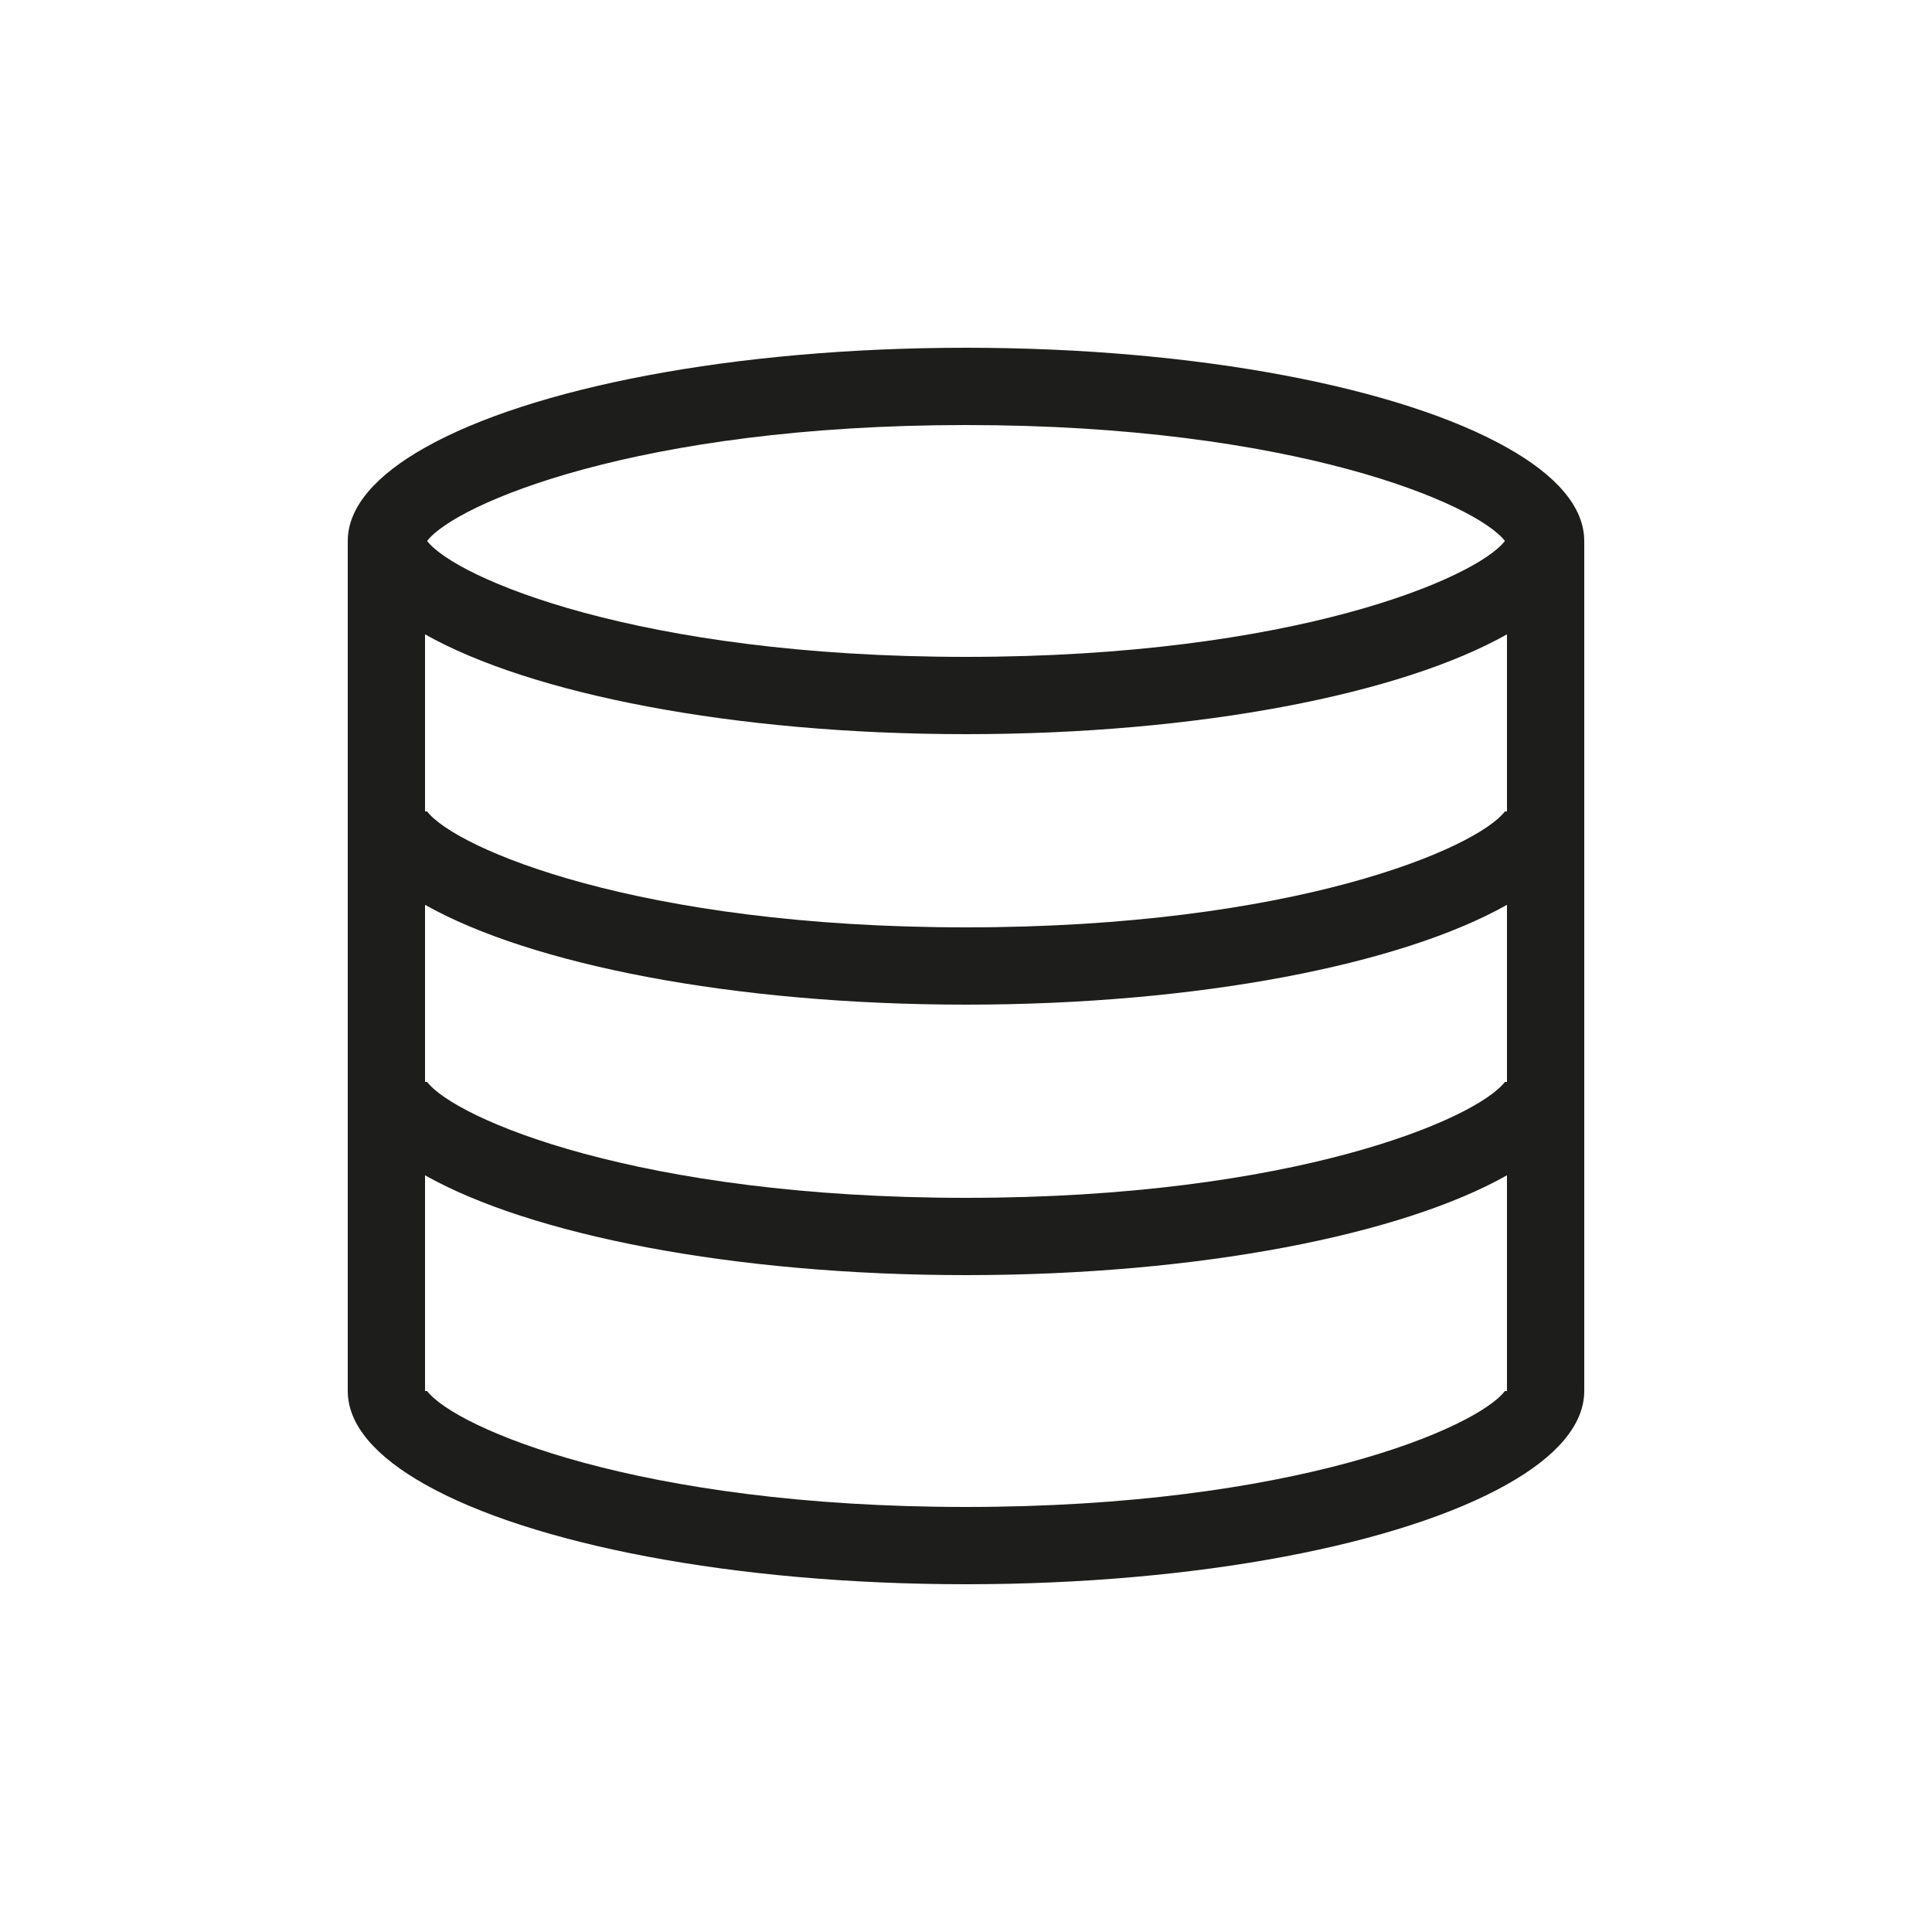 <?xml version="1.0" encoding="UTF-8"?><svg id="_イヤー_1" xmlns="http://www.w3.org/2000/svg" viewBox="0 0 150 150"><defs><style>.cls-1{fill:#1d1d1b;}</style></defs><path class="cls-1" d="M117,34.75c-8.18-4.62-23.91-7.75-42-7.75s-33.81,3.13-42,7.75c-3.81,2.14-6,4.62-6,7.25V108c0,2.64,2.19,5.11,6,7.25,8.19,4.62,23.92,7.75,42,7.75s33.82-3.13,42-7.75c3.82-2.14,6-4.62,6-7.25V42c0-2.64-2.18-5.11-6-7.25Zm-42-1.75c25.48,0,39.65,6.14,41.84,9-2.19,2.86-16.36,9-41.84,9s-39.64-6.14-41.84-9c2.19-2.86,16.36-9,41.84-9Zm0,24c18.09,0,33.82-3.13,42-7.75v13.75h-.16c-2.19,2.86-16.36,9-41.84,9s-39.64-6.14-41.84-9h-.16v-13.75c8.19,4.62,23.92,7.75,42,7.75Zm42,51h-.16c-2.19,2.86-16.36,9-41.84,9s-39.64-6.14-41.84-9h-.16v-16.75c8.19,4.62,23.92,7.75,42,7.75s33.82-3.13,42-7.75v16.75Zm0-24h-.16c-2.19,2.86-16.36,9-41.84,9s-39.64-6.14-41.84-9h-.16v-13.75c8.19,4.62,23.92,7.75,42,7.75s33.82-3.13,42-7.75v13.75Z"/></svg>